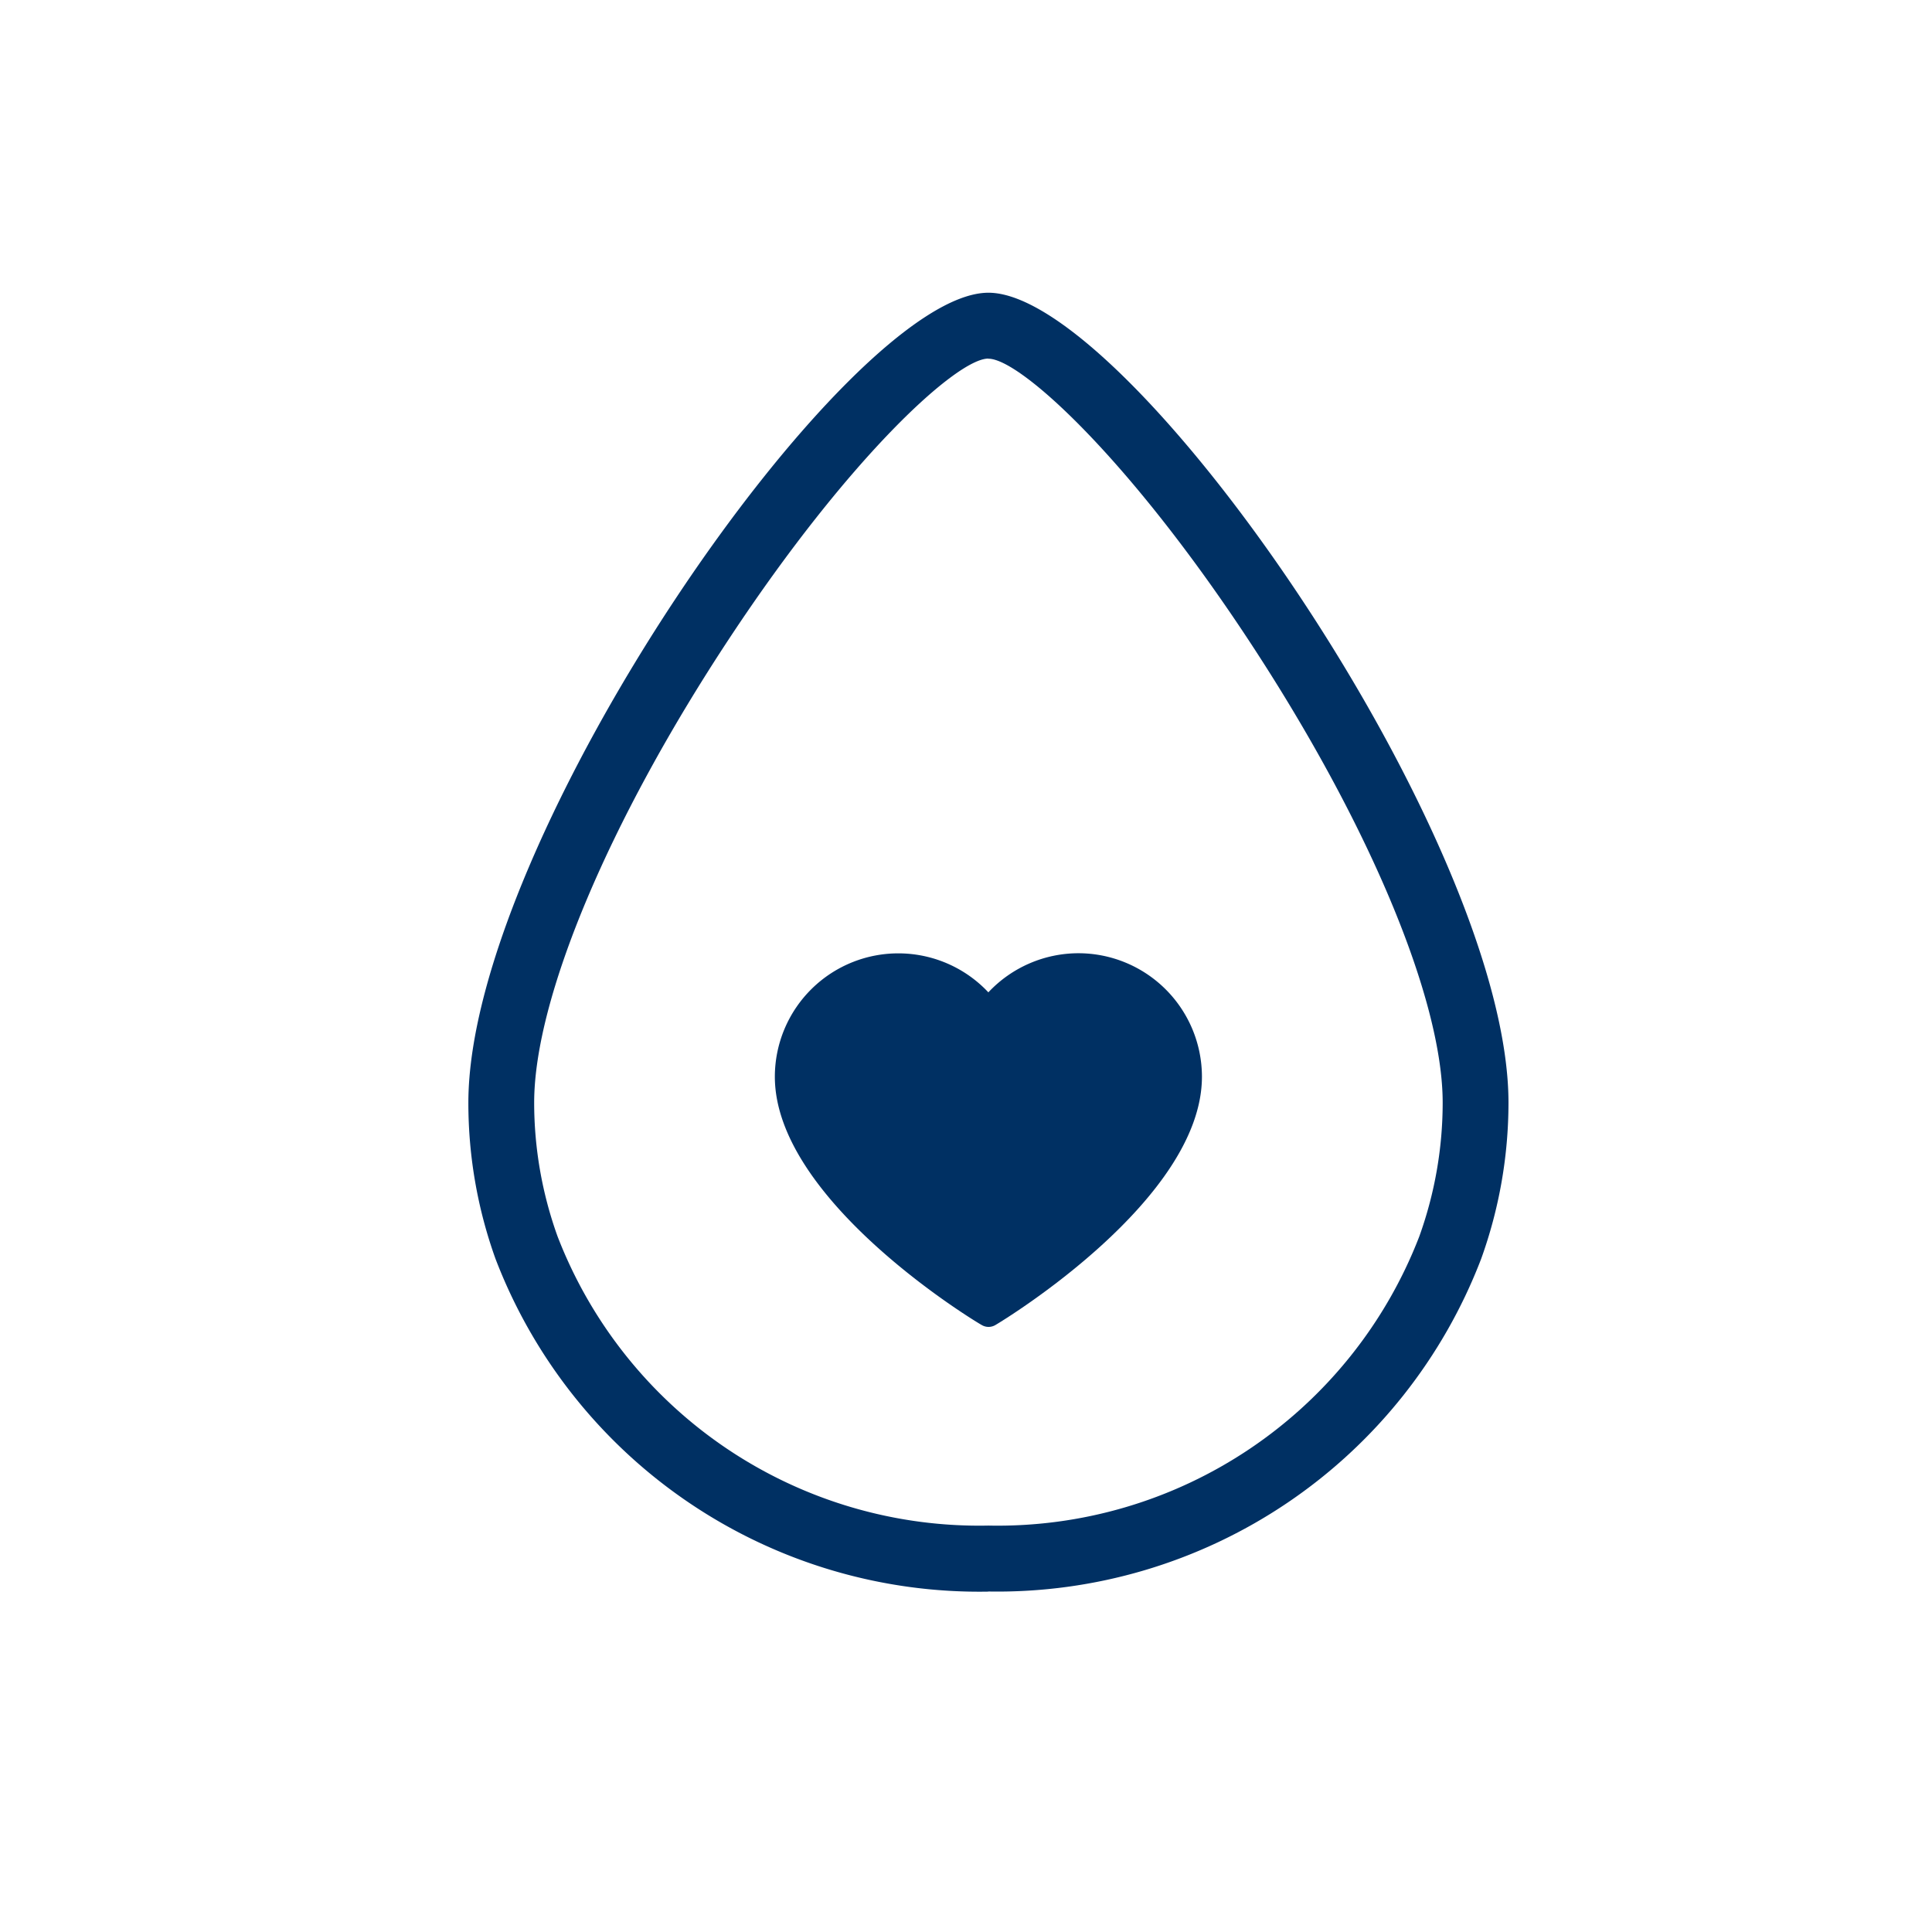 <?xml version="1.0" encoding="UTF-8"?>
<svg xmlns="http://www.w3.org/2000/svg" xmlns:xlink="http://www.w3.org/1999/xlink" width="33" height="33" viewBox="0 0 33 33">
  <defs>
    <clipPath id="clip-path">
      <rect id="Rectangle_3043" data-name="Rectangle 3043" width="33" height="33" transform="translate(1625)" fill="#003063" stroke="#707070" stroke-width="1"></rect>
    </clipPath>
    <clipPath id="clip-path-2">
      <rect id="Rectangle_3042" data-name="Rectangle 3042" width="17.765" height="22.186" fill="#003063"></rect>
    </clipPath>
  </defs>
  <g id="Groupe_de_masques_1830" data-name="Groupe de masques 1830" transform="translate(-1625)" clip-path="url(#clip-path)">
    <g id="Groupe_3789" data-name="Groupe 3789" transform="translate(1633 5)">
      <g id="Groupe_3788" data-name="Groupe 3788" clip-path="url(#clip-path-2)">
        <path id="Tracé_25346" data-name="Tracé 25346" d="M8.883,22.186A8.848,8.848,0,0,1,.463,16.5,7.873,7.873,0,0,1,0,13.836C0,9.333,6.471,0,8.883,0s8.883,9.333,8.883,13.836A7.875,7.875,0,0,1,17.3,16.5a8.849,8.849,0,0,1-8.42,5.684m0-21.059c-.53,0-2.36,1.658-4.417,4.771s-3.339,6.159-3.339,7.938a6.752,6.752,0,0,0,.4,2.286,7.72,7.72,0,0,0,7.359,4.938,7.72,7.72,0,0,0,7.359-4.937,6.754,6.754,0,0,0,.4-2.286c0-1.78-1.28-4.822-3.339-7.938S9.413,1.127,8.883,1.127" transform="translate(0 0)" fill="#003063"></path>
        <path id="Tracé_25347" data-name="Tracé 25347" d="M28.417,50.063a2.112,2.112,0,0,0-1.539.668,2.109,2.109,0,0,0-3.647,1.441c0,2.1,3.386,4.16,3.533,4.241a.229.229,0,0,0,.235,0c.14-.081,3.527-2.142,3.527-4.241a2.111,2.111,0,0,0-2.109-2.109" transform="translate(-17.996 -38.781)" fill="#003063"></path>
      </g>
    </g>
  </g>
</svg>
